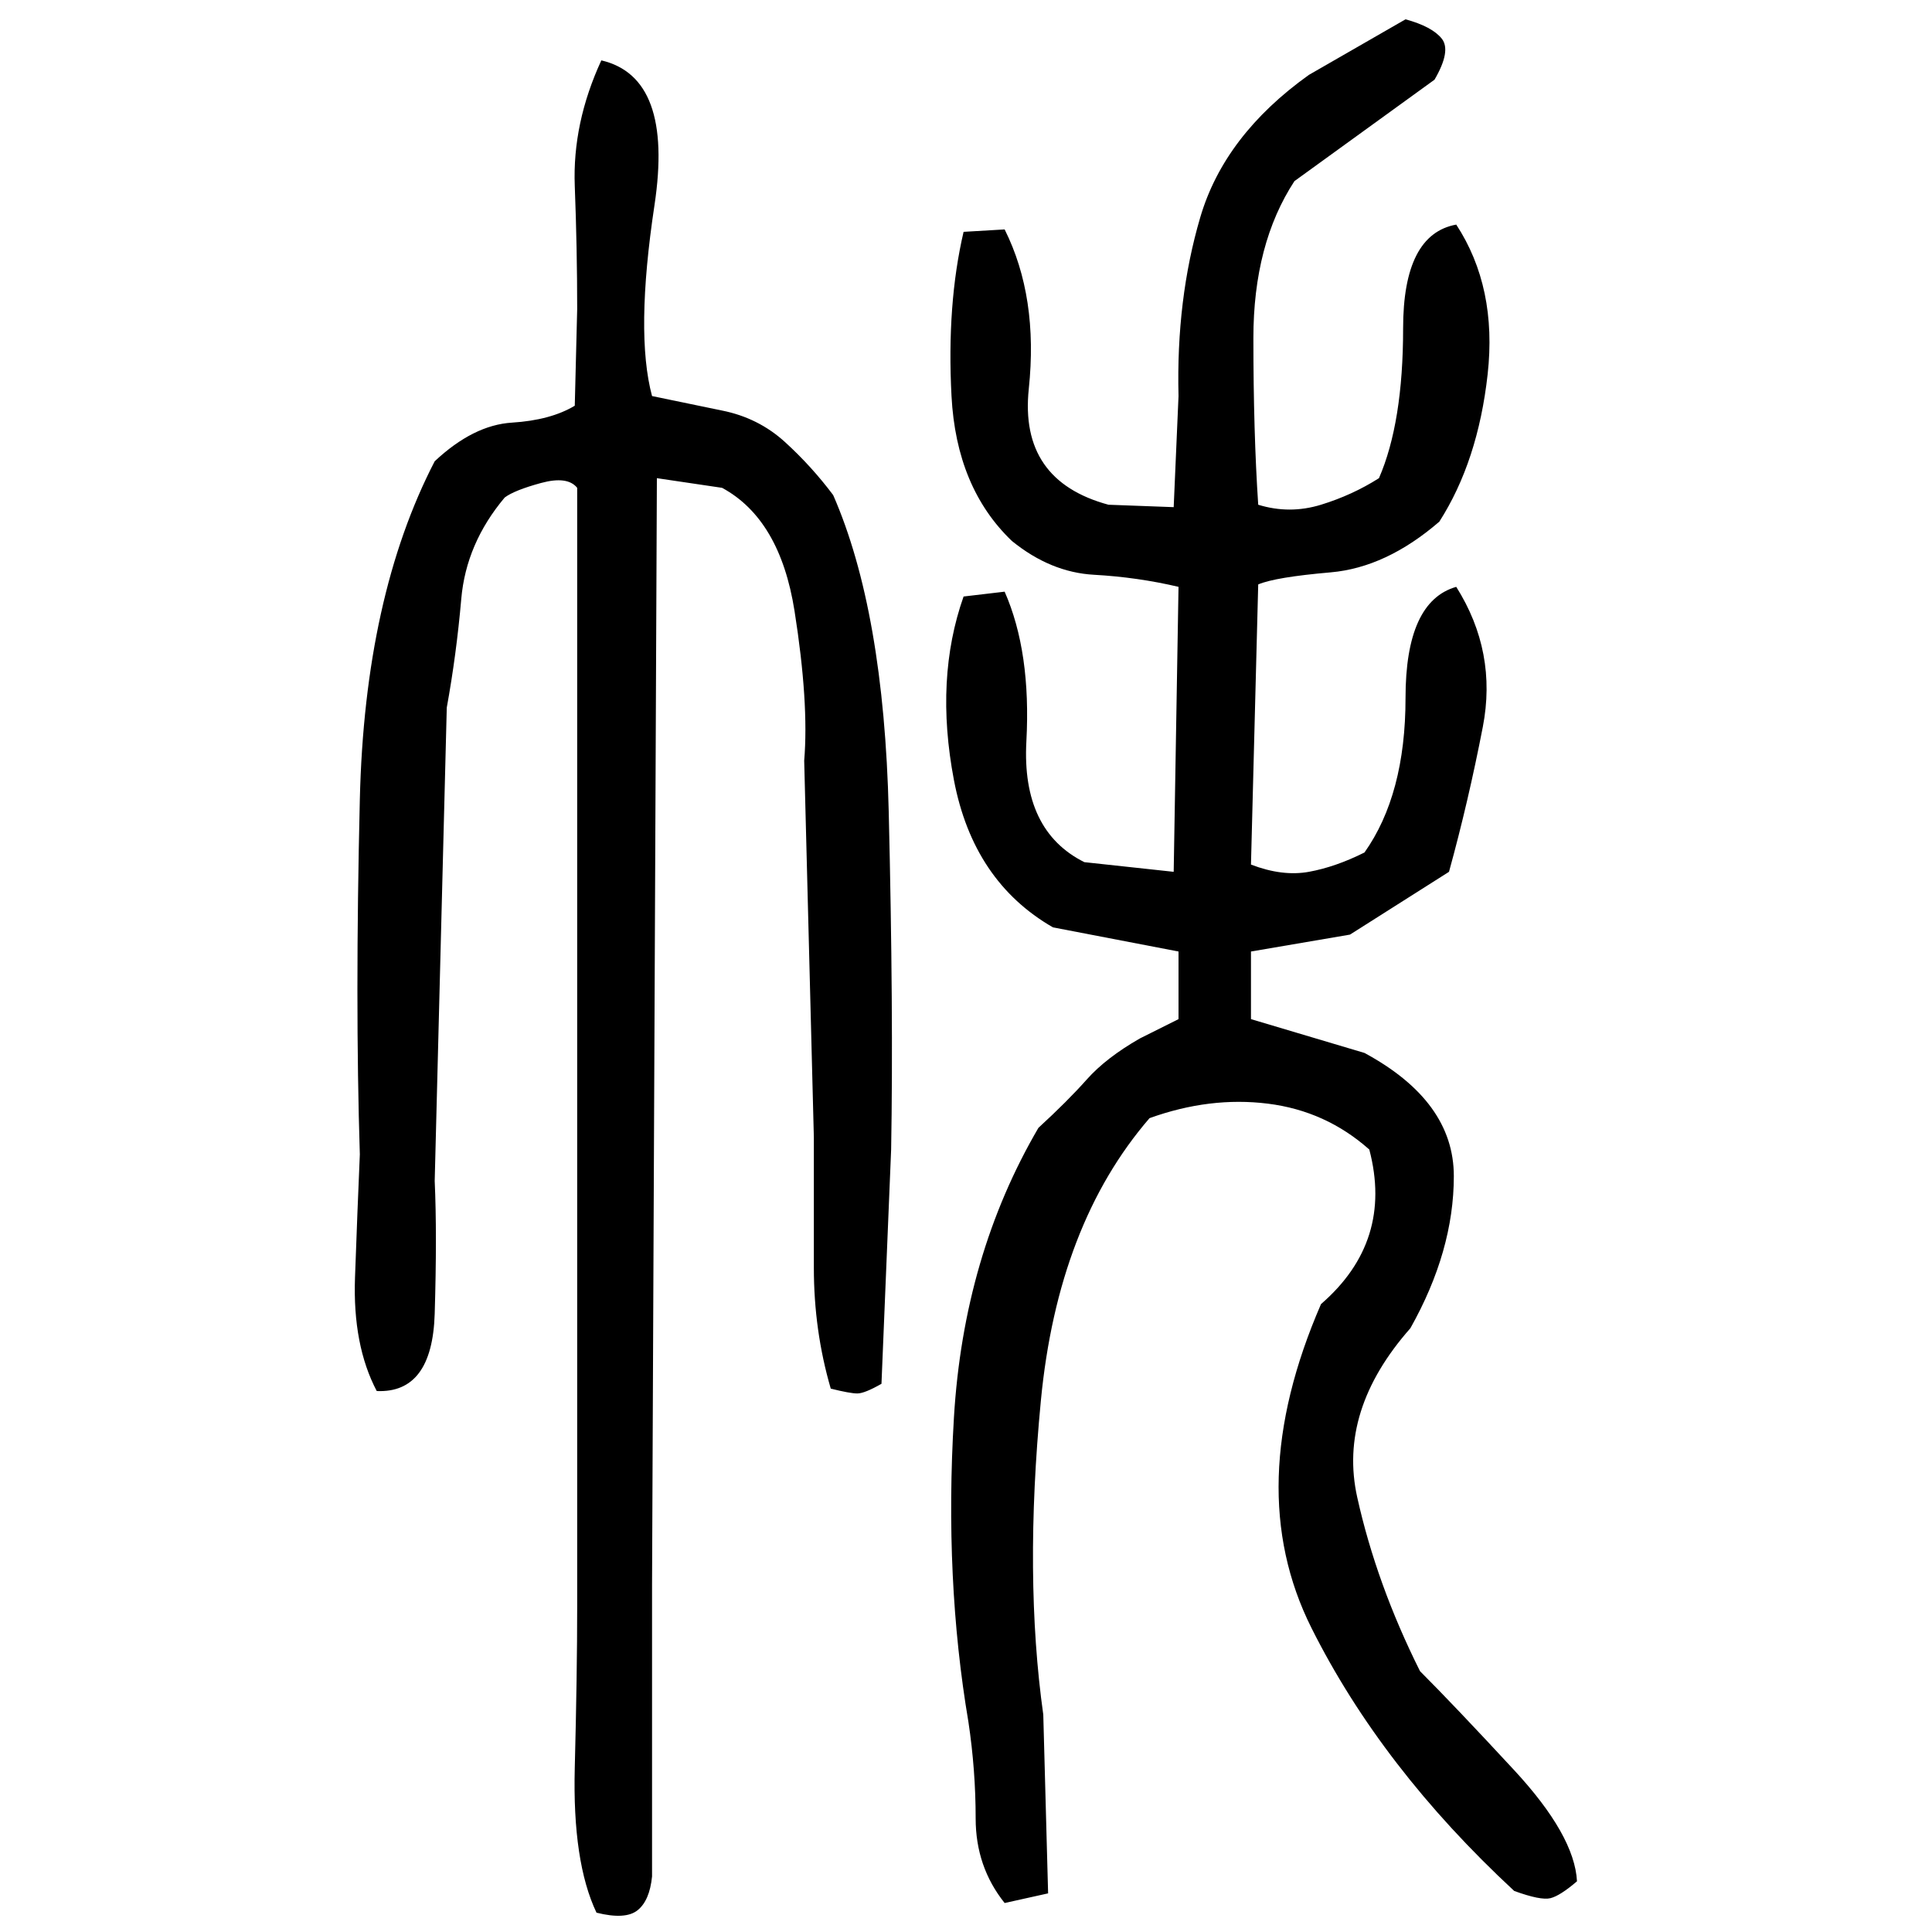 ﻿<?xml version="1.0" encoding="UTF-8" standalone="yes"?>
<svg xmlns="http://www.w3.org/2000/svg" height="100%" version="1.1" width="100%" viewBox="0 0 80 80">
  <g transform="scale(1)">
    <path fill="#000000" d="M58.2 0.8Q59.3 1.1 59.7 1.6T59.4 3.3L53.6 7.5Q51.9 10.1 51.9 14.0T52.1 20.9Q53.4 21.3 54.7 20.9T57.1 19.8Q58.1 17.5 58.1 13.6T60.3 9.3Q62 11.9 61.6 15.5T59.6 21.6Q57.4 23.5 55.1 23.7T52.1 24.2L51.8 35.8Q53.1 36.3 54.2 36.1T56.5 35.3Q58.2 32.9 58.2 28.9T60.3 24.3Q62.0 27.0 61.4 30.1T60 36.1L55.9 38.7L51.8 39.4V42.2L56.5 43.6Q60.2 45.6 60.2 48.7T58.4 55.0Q55.4 58.4 56.2 62T58.8 69.2Q60.2 70.6 62.7 73.3T65.3 77.9Q64.6 78.5 64.2 78.6T62.7 78.3Q57.2 73.2 54.3 67.4T54.7 54.0Q56.2 52.7 56.7 51.1T56.7 47.6Q54.9 46.0 52.5 45.7T47.6 46.3Q43.8 50.7 43.1 58.0T43.2 71.0L43.4 78.4L41.6 78.8Q40.4 77.3 40.4 75.3T40.1 71.3Q39.1 65.4 39.5 58.7T43.0 46.7Q44.2 45.6 45 44.7T47.2 43.0L48.8 42.2V39.4L43.6 38.4Q40.3 36.5 39.5 32.3T39.9 24.7L41.6 24.5Q42.7 27.0 42.5 30.7T44.9 35.7L48.6 36.1L48.8 24.3Q47.1 23.9 45.3 23.8T41.9 22.4Q39.6 20.2 39.4 16.4T39.9 9.6L41.6 9.5Q43.0 12.3 42.6 16.1T45.9 20.9L48.6 21L48.8 16.4Q48.7 12.4 49.7 9T54.2 3.1L58.2 0.8ZM24.9 2.5Q27.9 3.2 27.1 8.5T27.0 16.4L29.9 17Q31.4 17.3 32.5 18.3T34.5 20.5Q36.6 25.3 36.8 33.6T36.9 47.6L36.5 57.3Q35.8 57.7 35.5 57.7T34.4 57.5Q33.7 55.1 33.7 52.5T33.7 47.1L33.3 31.5Q33.5 29.1 32.9 25.3T29.9 20.2L27.2 19.8L27.0 65.6V77.7Q26.9 78.7 26.4 79.1T24.7 79.2Q23.7 77.1 23.8 73.2T23.9 66.5V33.6V20.2Q23.5 19.7 22.4 20T20.9 20.6Q19.3 22.5 19.1 24.8T18.5 29.3L18.0 48.9Q18.1 51.1 18 54.4T15.6 57.6Q14.6 55.7 14.7 52.9T14.9 47.8Q14.7 41.5 14.9 33.1T18.0 19.1Q19.6 17.6 21.2 17.5T23.8 16.8L23.9 12.8Q23.9 10.3 23.8 7.7T24.9 2.5Z" />
  </g>
</svg>
